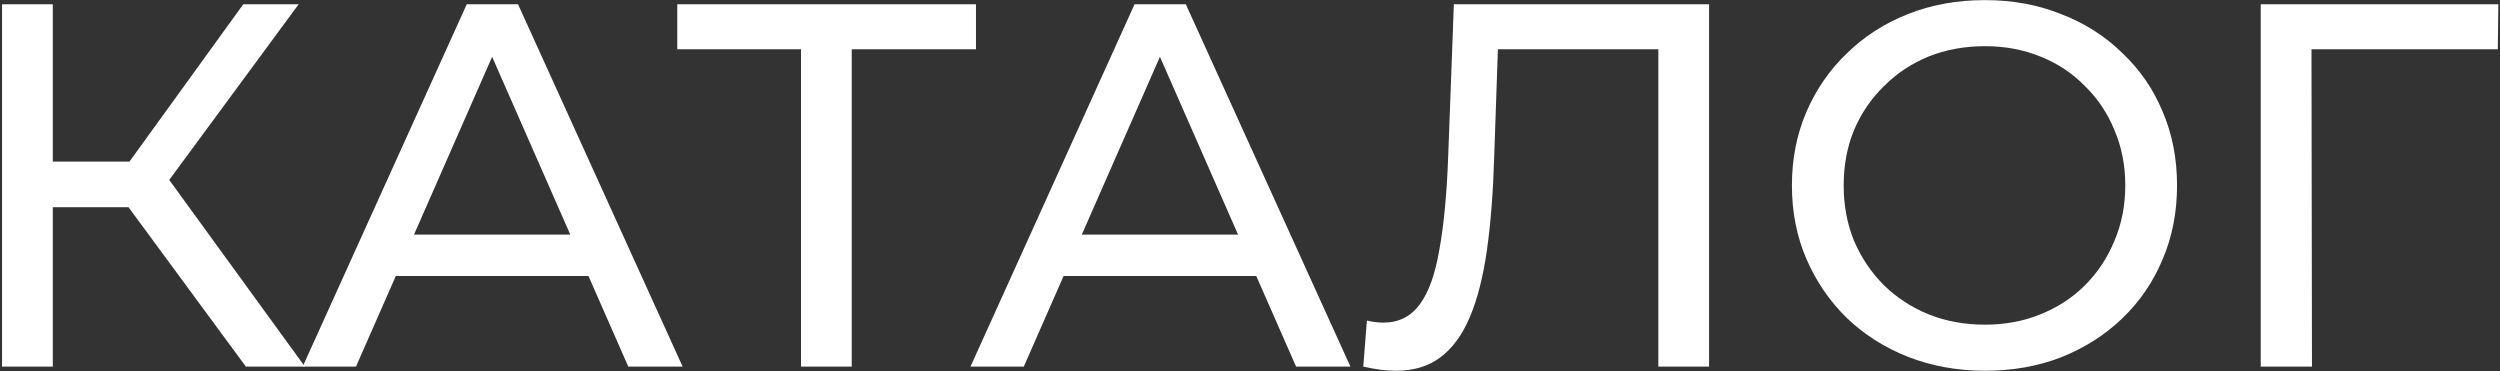 <?xml version="1.0" encoding="UTF-8"?> <svg xmlns="http://www.w3.org/2000/svg" width="1132" height="168" viewBox="0 0 1132 168" fill="none"><rect x="0" y="0" width="1132" height="168" fill="#333333" stroke="none"/><path d="M1023.66 166V1.924H1131.25L1131.01 22.316H1041L1046.63 16.456L1046.86 166H1023.66Z" fill="white"></path><path d="M898.807 167.875C886.306 167.875 874.664 165.766 863.882 161.547C853.256 157.327 844.037 151.468 836.224 143.967C828.411 136.31 822.316 127.403 817.941 117.246C813.566 107.089 811.378 95.994 811.378 83.962C811.378 71.93 813.566 60.835 817.941 50.678C822.316 40.521 828.411 31.692 836.224 24.192C844.037 16.535 853.256 10.597 863.882 6.378C874.508 2.159 886.15 0.049 898.807 0.049C911.308 0.049 922.793 2.159 933.263 6.378C943.889 10.44 953.108 16.3 960.921 23.957C968.891 31.458 974.985 40.287 979.204 50.444C983.58 60.601 985.767 71.774 985.767 83.962C985.767 96.15 983.58 107.323 979.204 117.48C974.985 127.638 968.891 136.544 960.921 144.201C953.108 151.702 943.889 157.562 933.263 161.781C922.793 165.844 911.308 167.875 898.807 167.875ZM898.807 147.014C907.87 147.014 916.23 145.451 923.887 142.326C931.7 139.201 938.42 134.826 944.045 129.2C949.827 123.418 954.28 116.699 957.406 109.042C960.687 101.385 962.328 93.025 962.328 83.962C962.328 74.899 960.687 66.539 957.406 58.882C954.28 51.225 949.827 44.584 944.045 38.958C938.42 33.177 931.7 28.723 923.887 25.598C916.23 22.473 907.87 20.91 898.807 20.91C889.587 20.91 881.071 22.473 873.258 25.598C865.601 28.723 858.882 33.177 853.1 38.958C847.318 44.584 842.787 51.225 839.505 58.882C836.38 66.539 834.817 74.899 834.817 83.962C834.817 93.025 836.38 101.385 839.505 109.042C842.787 116.699 847.318 123.418 853.1 129.2C858.882 134.826 865.601 139.201 873.258 142.326C881.071 145.451 889.587 147.014 898.807 147.014Z" fill="white"></path><path d="M632.057 167.875C629.713 167.875 627.369 167.719 625.025 167.406C622.681 167.094 620.103 166.625 617.29 166L618.931 145.139C621.431 145.764 623.931 146.076 626.431 146.076C633.307 146.076 638.776 143.342 642.839 137.873C646.902 132.403 649.871 124.122 651.746 113.027C653.777 101.932 655.106 87.947 655.731 71.07L658.309 1.924H773.865V166H750.895V16.222L756.52 22.316H673.31L678.467 15.988L676.592 70.367C676.123 86.618 675.029 100.838 673.31 113.027C671.591 125.215 669.013 135.372 665.575 143.498C662.137 151.624 657.684 157.718 652.215 161.781C646.902 165.844 640.183 167.875 632.057 167.875Z" fill="white"></path><path d="M439.429 166L513.732 1.924H536.937L611.474 166H586.863L520.529 15.05H529.905L463.571 166H439.429ZM471.072 124.981L477.401 106.229H569.752L576.549 124.981H471.072Z" fill="white"></path><path d="M362.692 166V16.222L368.552 22.316H306.672V1.924H441.917V22.316H380.037L385.663 16.222V166H362.692Z" fill="white"></path><path d="M137.051 166L211.354 1.924H234.559L309.097 166H284.485L218.152 15.05H227.527L161.194 166H137.051ZM168.694 124.981L175.023 106.229H267.374L274.172 124.981H168.694Z" fill="white"></path><path d="M111.33 166L51.794 85.134L70.78 73.414L138.051 166H111.33ZM0.931 166V1.924H23.901V166H0.931ZM16.869 93.807V73.18H70.077V93.807H16.869ZM72.89 86.54L51.325 83.259L110.158 1.924H135.239L72.89 86.54Z" fill="white"></path></svg> 